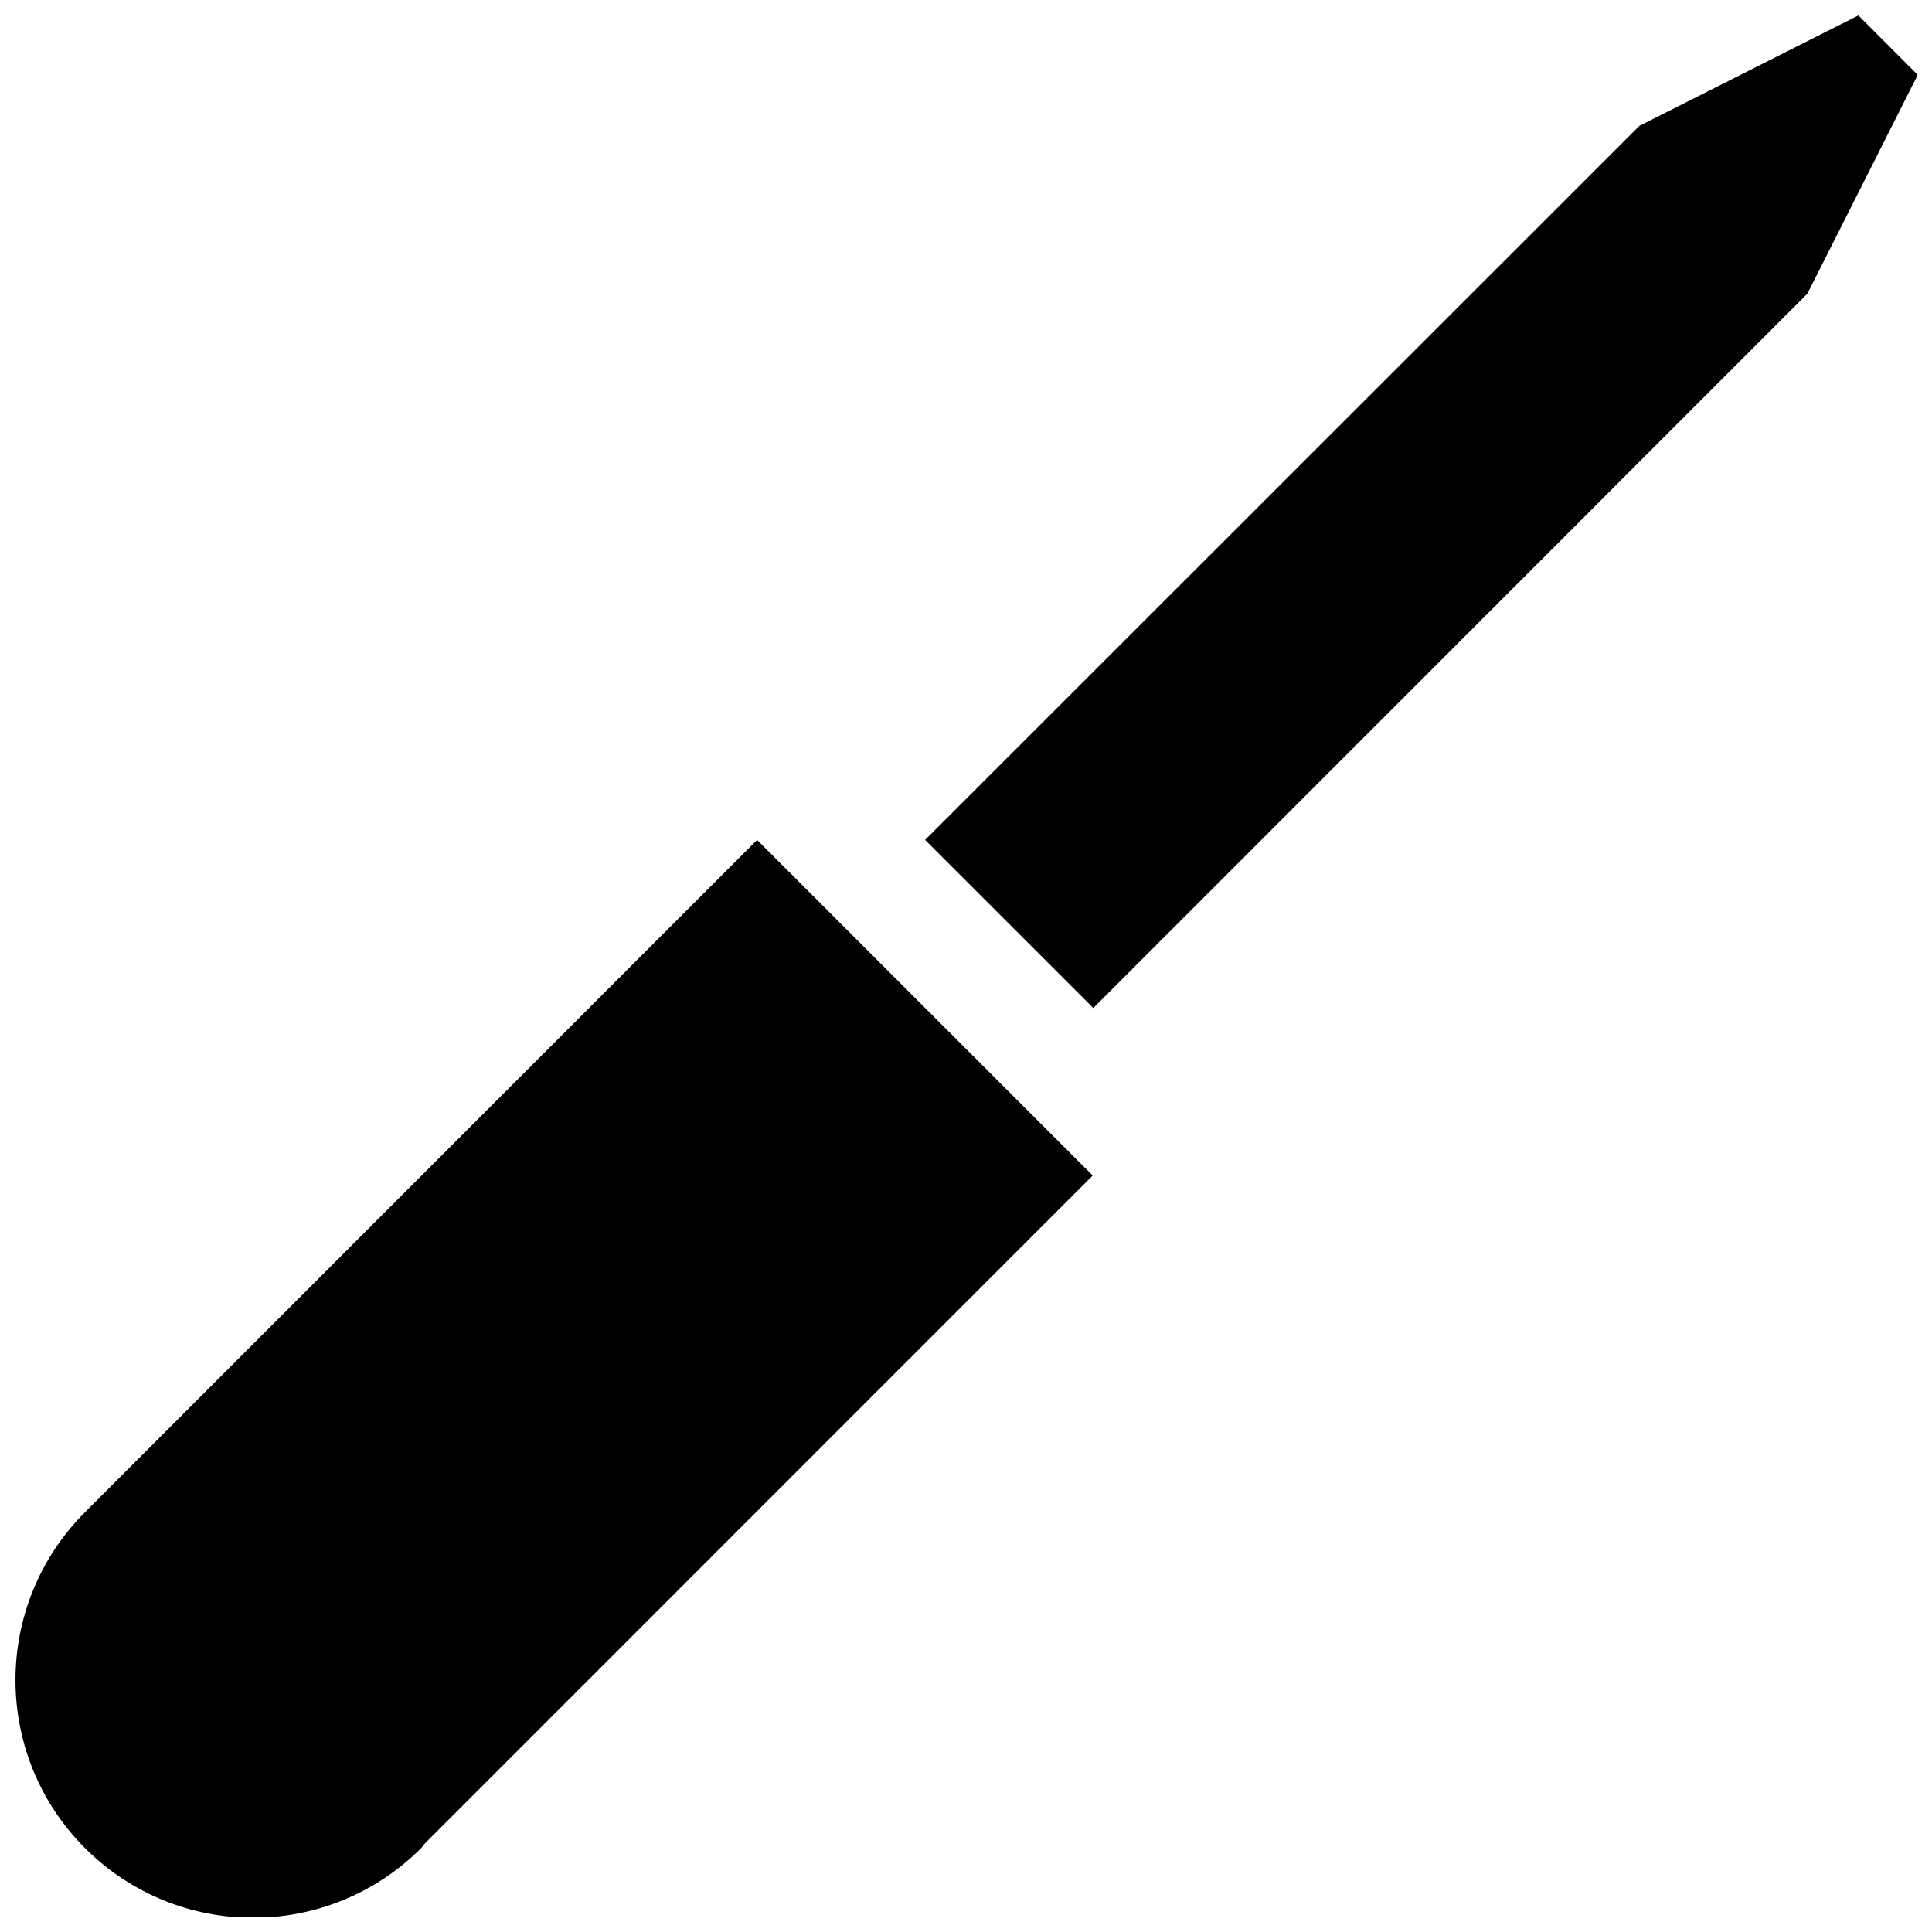 <?xml version="1.0" encoding="UTF-8"?>
<!-- Uploaded to: ICON Repo, www.iconrepo.com, Generator: ICON Repo Mixer Tools -->
<svg width="800px" height="800px" version="1.1" viewBox="144 144 512 512" xmlns="http://www.w3.org/2000/svg">
 <defs>
  <clipPath id="a">
   <path d="m148.09 148.09h503.81v503.81h-503.81z"/>
  </clipPath>
 </defs>
 <g clip-path="url(#a)">
  <path d="m344.64 366.59 88.938 88.938-176.82 176.84c-0.426 0.426-0.738 0.977-1.164 1.418-24.594 24.594-64.473 24.594-89.047 0-24.594-24.594-24.594-64.488 0-89.062zm291.85-218.5-58.031 29.254-189.3 189.24 44.57 44.555 189.24-189.3 29.254-58.004z"/>
 </g>
</svg>